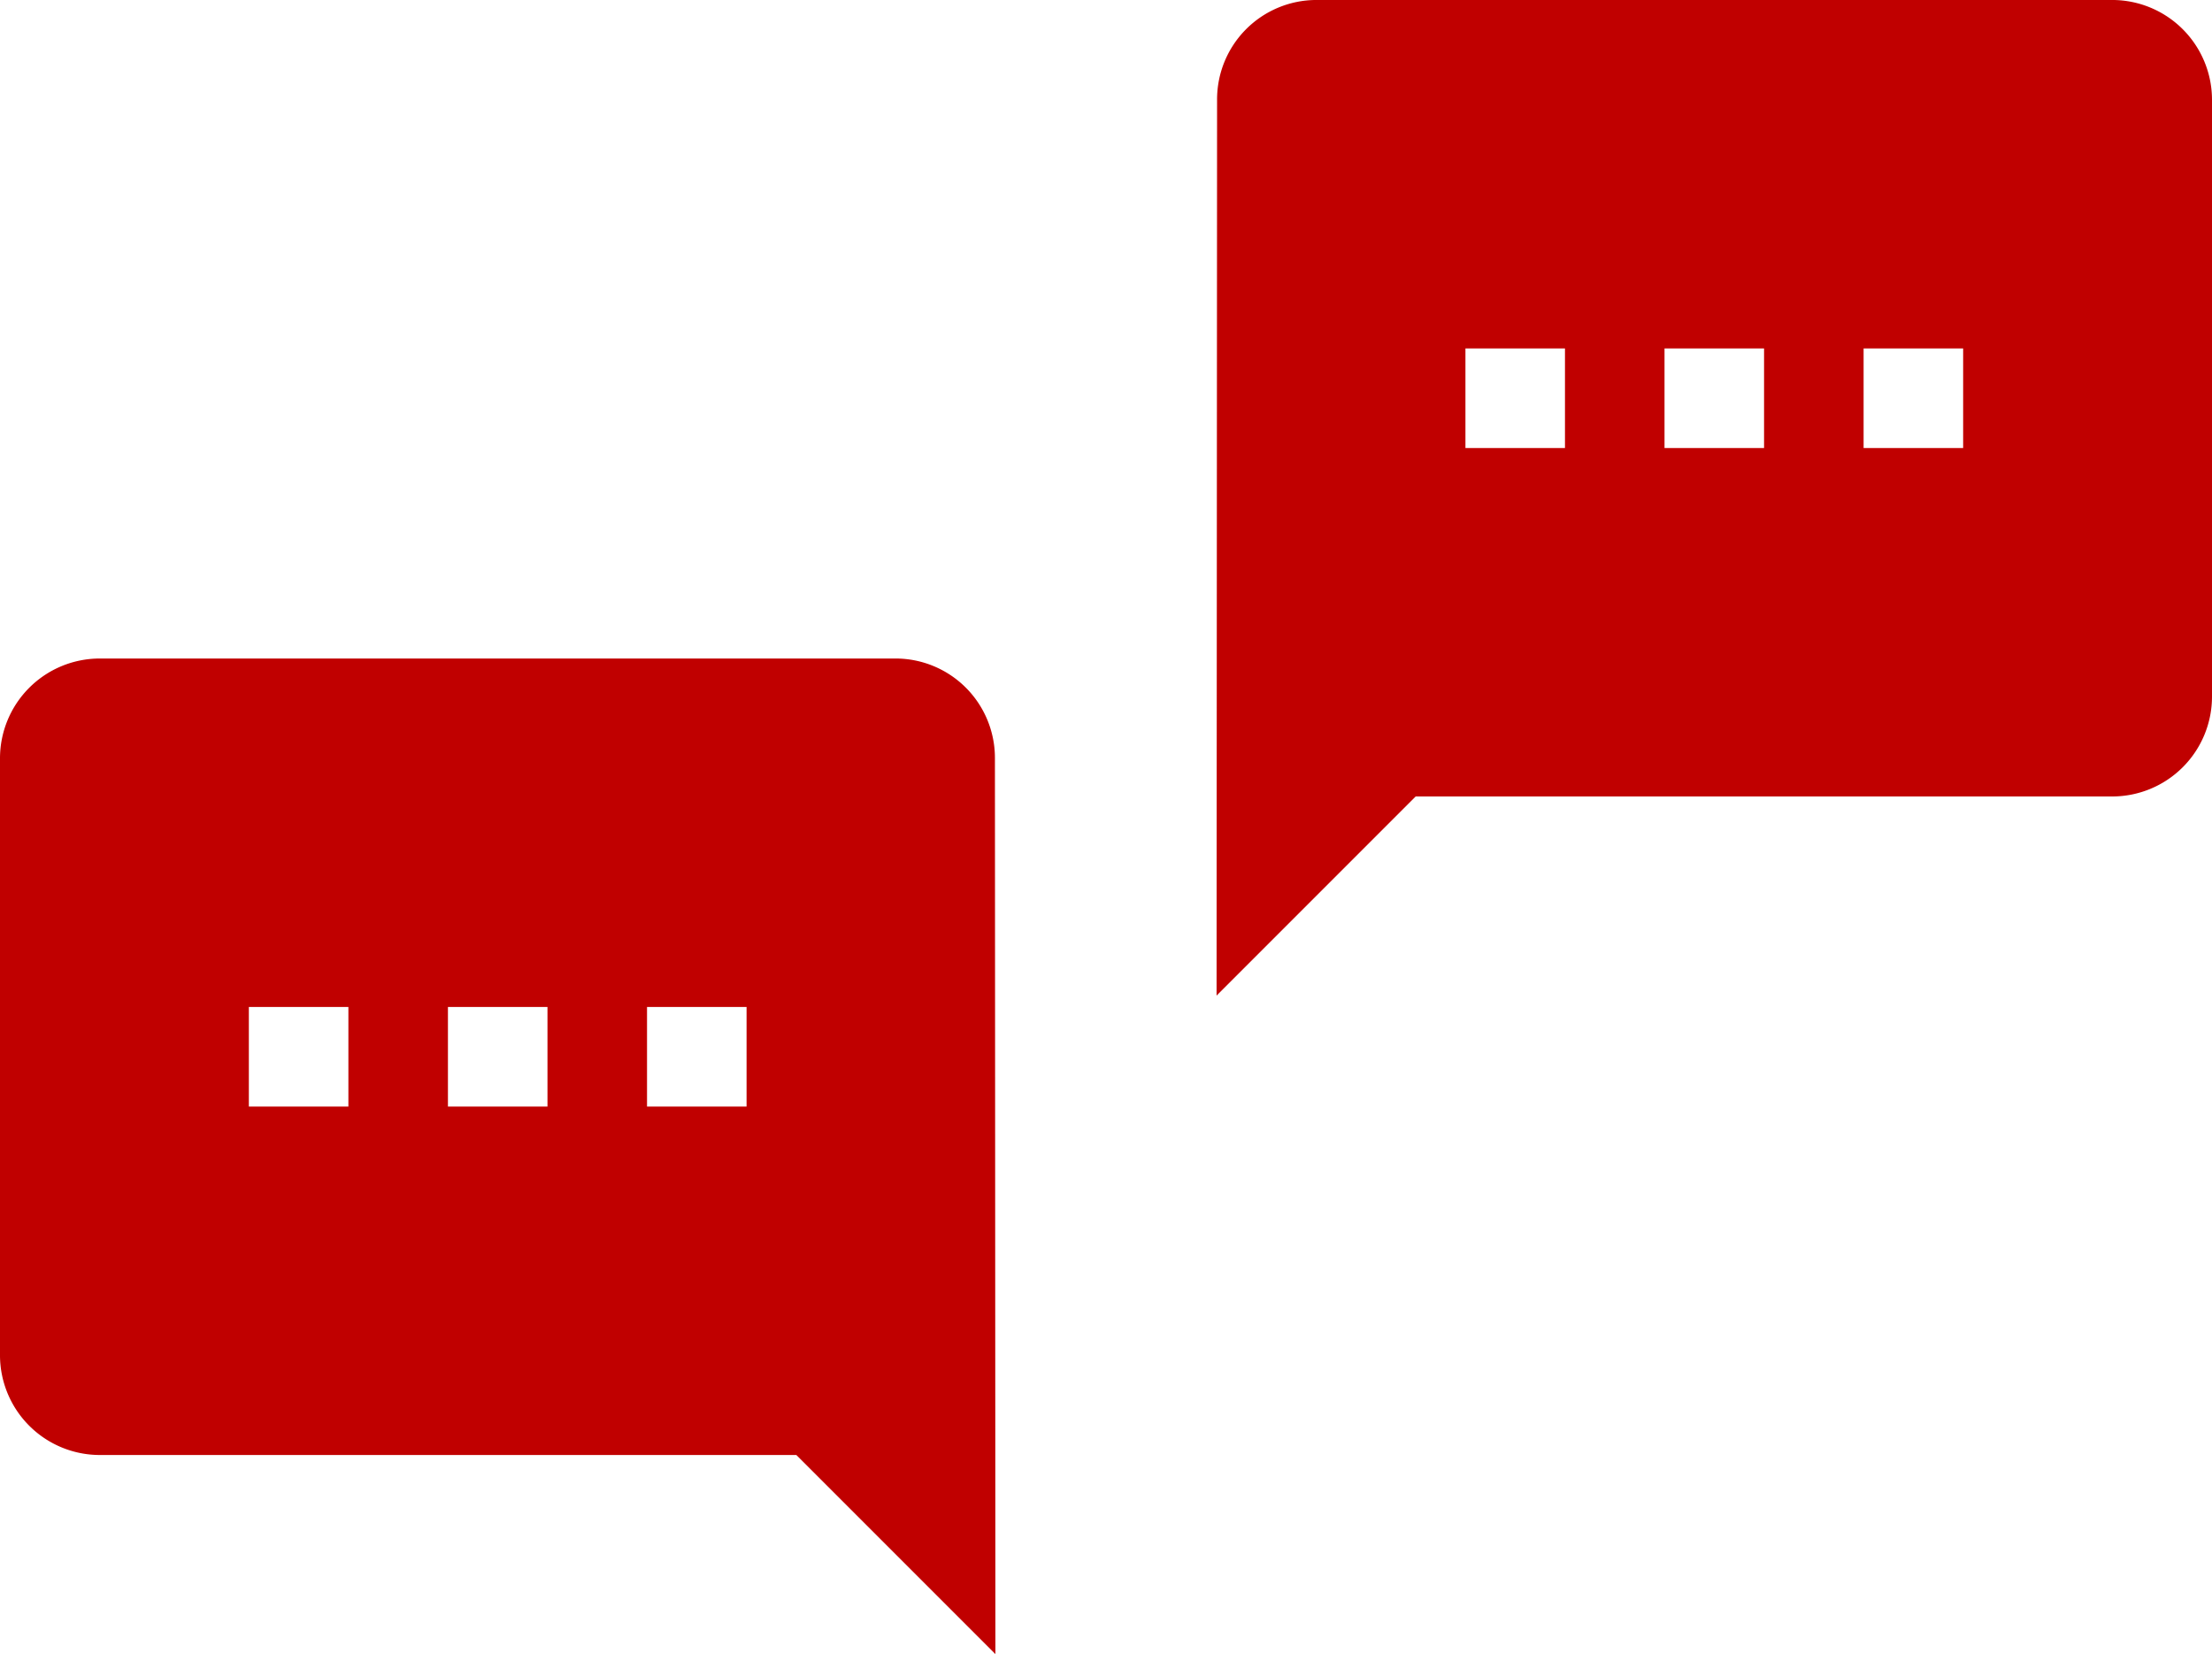 <svg xmlns="http://www.w3.org/2000/svg" width="148.442" height="110.983" viewBox="0 0 148.442 110.983">
  <g id="covoip-communication-icon" transform="translate(-378.057 -1266.032)">
    <path id="Icon_material-sms" data-name="Icon material-sms" d="M63.12,3H9.68A6.671,6.671,0,0,0,3.033,9.68L3,69.8,16.36,56.44H63.12a6.7,6.7,0,0,0,6.68-6.68V9.68A6.7,6.7,0,0,0,63.12,3ZM26.38,33.06H19.7V26.38h6.68Zm13.36,0H33.06V26.38h6.68Zm13.36,0H46.42V26.38H53.1Z" transform="translate(456.699 1263.031)" fill="#c00000"/>
    <path id="Icon_material-sms-2" data-name="Icon material-sms" d="M9.68,3H63.12a6.671,6.671,0,0,1,6.647,6.68L69.8,69.8,56.44,56.44H9.68A6.7,6.7,0,0,1,3,49.76V9.68A6.7,6.7,0,0,1,9.68,3ZM46.42,33.06H53.1V26.38H46.42Zm-13.36,0h6.68V26.38H33.06Zm-13.36,0h6.68V26.38H19.7Z" transform="translate(375.057 1307.215)" fill="#c00000"/>
  </g>
</svg>
